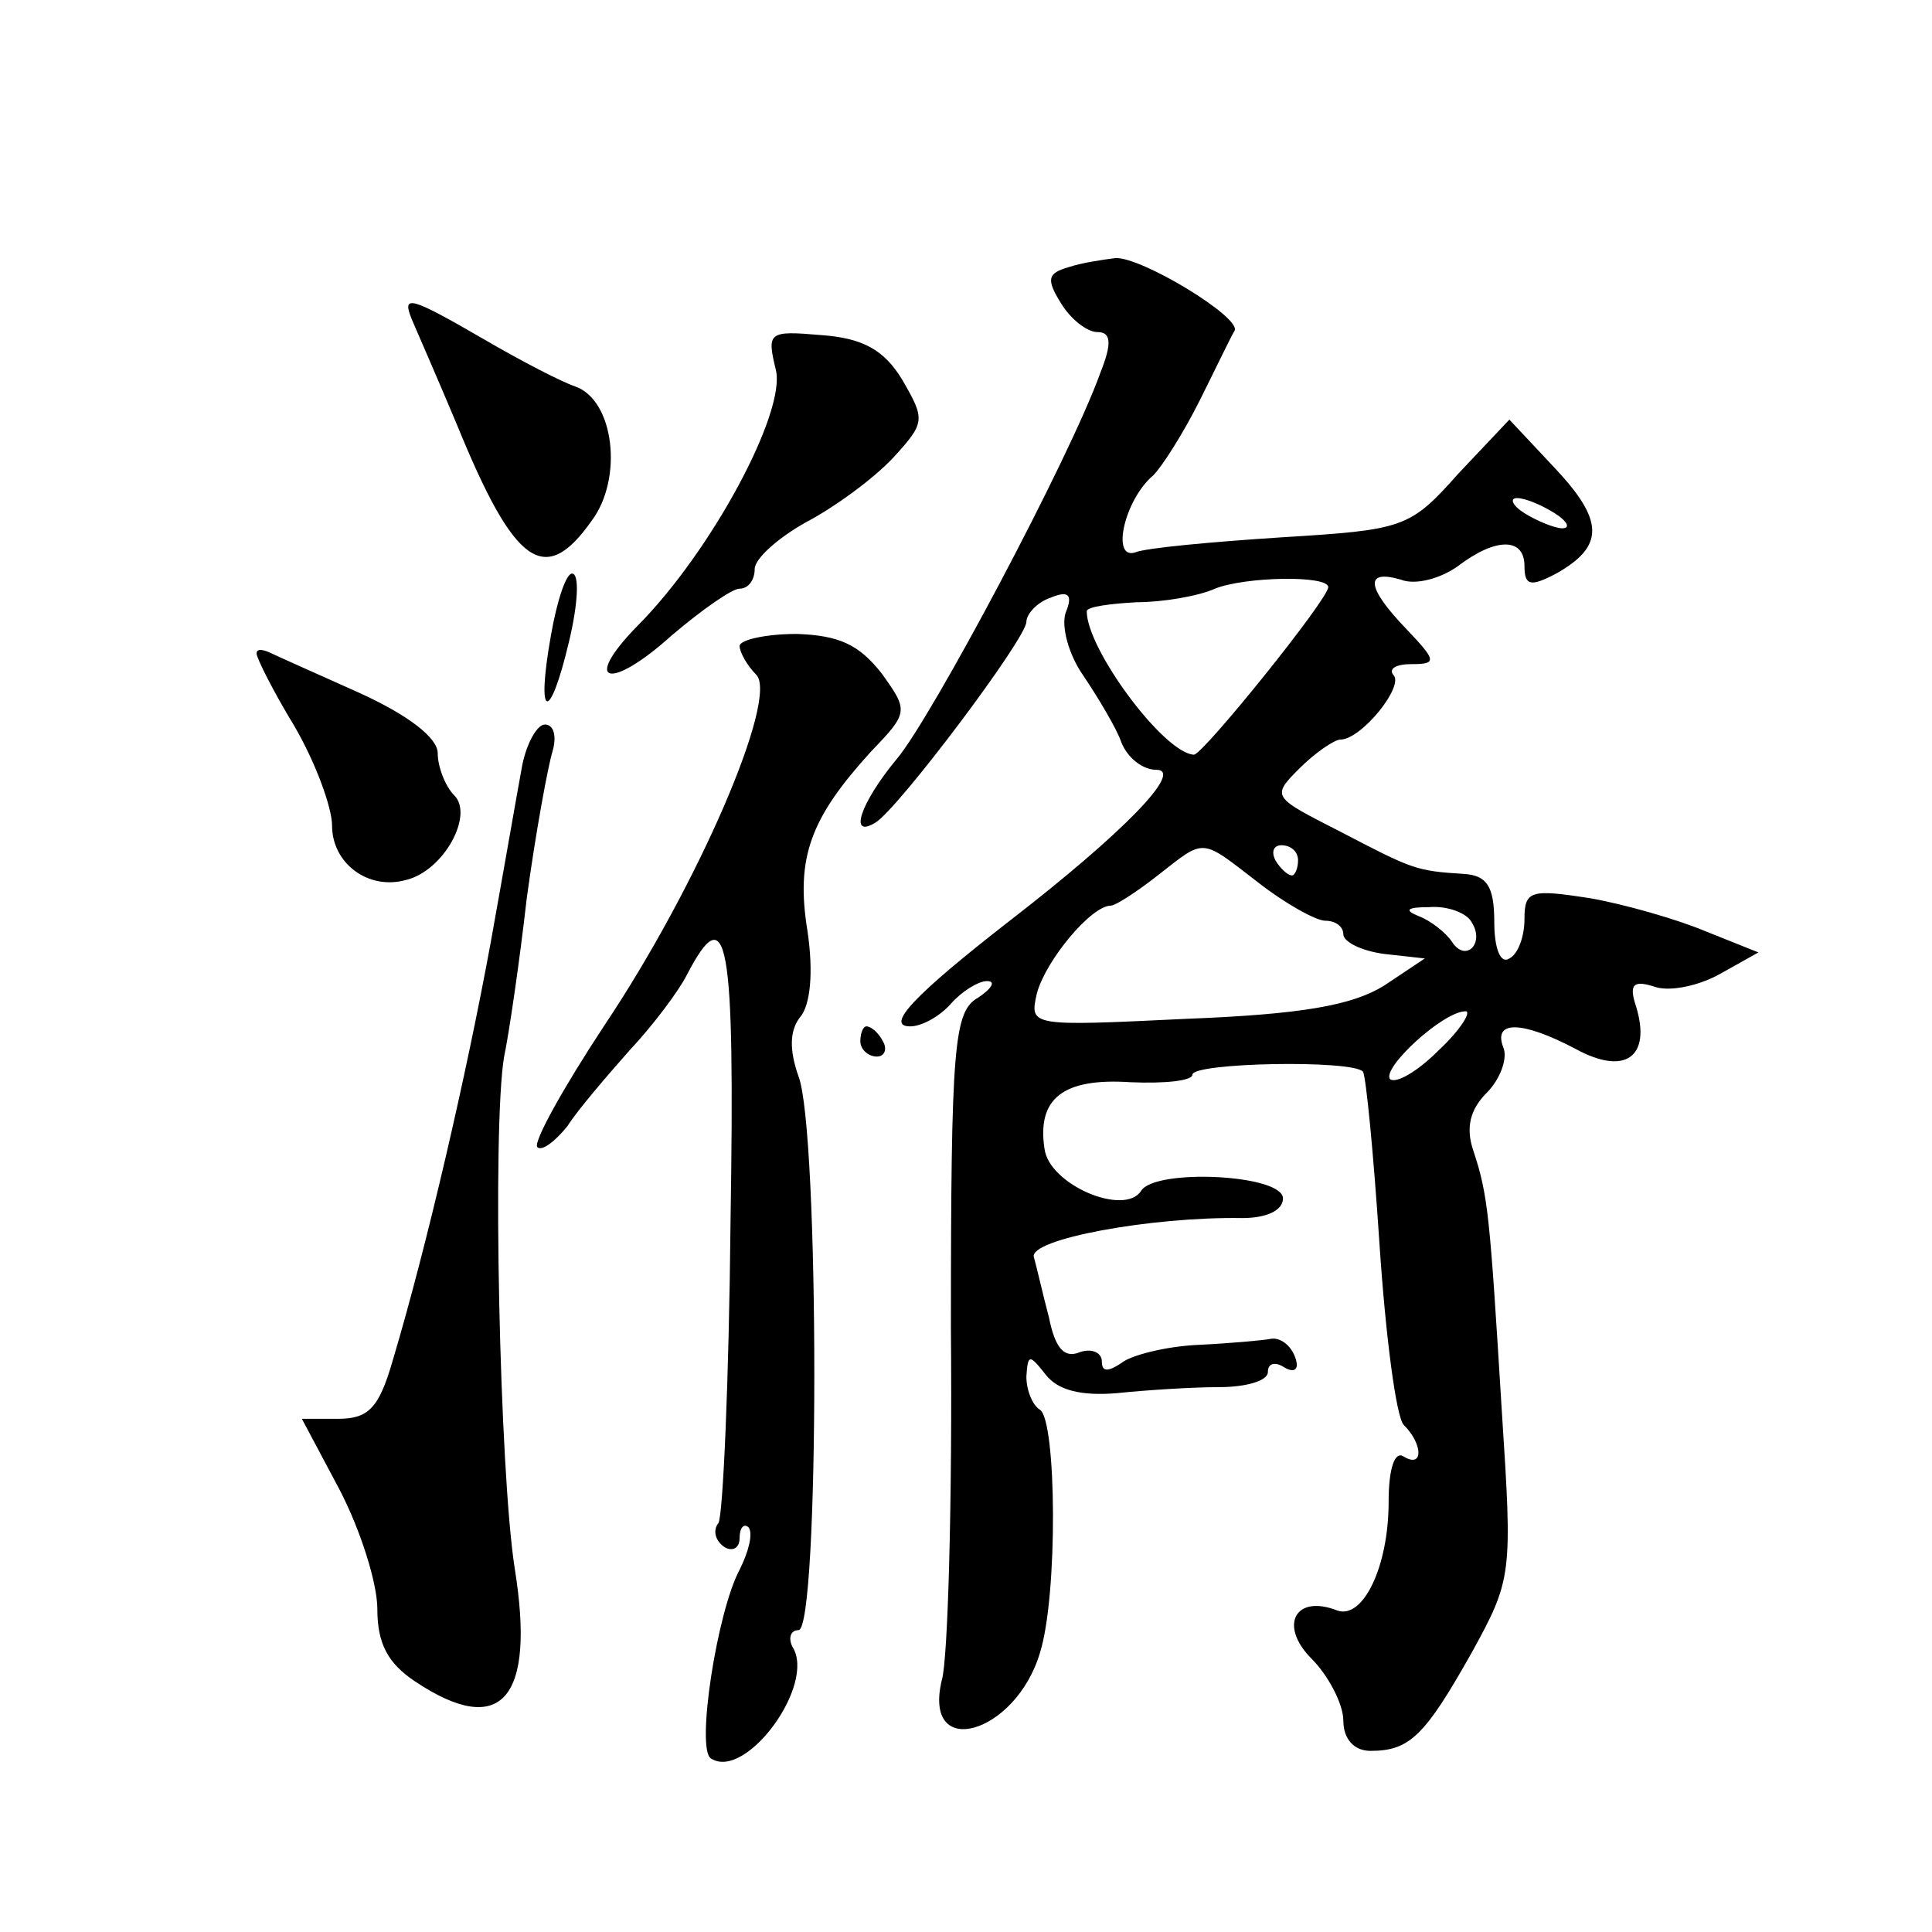 <?xml version="1.0" standalone="no"?>
<!DOCTYPE svg PUBLIC "-//W3C//DTD SVG 20010904//EN"
 "http://www.w3.org/TR/2001/REC-SVG-20010904/DTD/svg10.dtd">
<svg version="1.0" xmlns="http://www.w3.org/2000/svg"
 width="128pt" height="128pt" viewBox="0 0 128 128"
 preserveAspectRatio="xMidYMid meet">
<g transform="translate(0,128) scale(0.1,-0.1)"
fill="#0" stroke="none">
<path d="M708 1103 c-14 -4 -15 -8 -5 -24 6 -10 17 -19 24 -19 9 0 10 -7 2 -27
-20 -56 -112 -229 -135 -256 -24 -29 -32 -53 -14 -42 15 9 100 122 100 133 0 5
7 13 16 16 12 5 15 2 10 -10 -3 -9 2 -28 12 -42 10 -15 22 -35 25 -44 4 -10 14
-18 23 -18 19 0 -22 -42 -97 -100 -63 -49 -83 -70 -66 -70 8 0 20 7 27 15 7 8 18
15 24 15 6 0 3 -5 -6 -11 -16 -9 -18 -31 -18 -219 1 -115 -2 -220 -6 -233 -13 -54
49 -36 65 18 12 38 11 154 0 161 -5 3 -9 13 -9 22 1 15 2 15 13 1 8 -10 23 -14
47 -12 19 2 50 4 68 4 17 0 32 4 32 10 0 6 5 7 11 3 7 -4 10 -1 7 7 -3 8 -10 13
-16 12 -5 -1 -27 -3 -48 -4 -22 -1 -45 -7 -51 -12 -9 -6 -13 -6 -13 1 0 6 -7 9
-15 6 -10 -4 -16 3 -20 23 -4 15 -8 33 -10 40 -4 12 78 27 138 26 16 0 27 5 27
13 0 16 -85 20 -94 5 -11 -17 -61 4 -64 28 -5 33 12 47 57 44 23 -1 41 1 41 5 0
8 106 10 113 2 2 -3 7 -54 11 -115 4 -60 11 -114 16 -119 13 -13 13 -29 0 -21 -6
4 -10 -8 -10 -30 0 -43 -17 -78 -34 -72 -28 11 -39 -10 -17 -32 11 -11 21 -30 21
-41 0 -12 7 -20 18 -20 26 0 36 10 67 65 27 49 27 52 20 160 -8 130 -9 143 -19
173 -5 15 -2 27 9 38 9 9 14 23 11 30 -7 18 12 18 48 -1 33 -18 50 -5 40 28 -5
15 -2 18 13 13 10 -3 29 1 43 9 l25 14 -35 14 c-19 8 -54 18 -77 22 -39 6 -43 5
-43 -14 0 -11 -4 -23 -10 -26 -6 -4 -10 7 -10 24 0 24 -5 31 -20 32 -32 2 -34 3
-82 28 -45 23 -46 23 -27 42 10 10 23 19 27 19 14 0 43 36 35 43 -3 4 2 7 12 7
17 0 17 2 -3 23 -27 28 -28 40 -4 33 10 -4 27 1 38 9 25 19 44 19 44 0 0 -13 4
-14 21 -5 32 18 32 35 -1 70 l-30 32 -34 -36 c-32 -36 -36 -37 -117 -42 -46 -3
-90 -7 -97 -10 -16 -5 -7 35 12 51 6 6 20 28 31 50 11 22 21 43 23 46 4 9 -62 49
-79 48 -8 -1 -22 -3 -31 -6z m322 -163 c8 -5 11 -10 5 -10 -5 0 -17 5 -25 10 -8
5 -10 10 -5 10 6 0 17 -5 25 -10z m-150 -49 c0 -8 -83 -111 -89 -111 -20 1 -71
70 -71 95 0 3 15 5 33 6 17 0 41 4 52 9 20 8 75 9 75 1z m-46 -196 c18 -14 38 -25
44 -25 7 0 12 -4 12 -9 0 -5 12 -11 27 -13 l27 -3 -27 -18 c-21 -13 -54 -19 -131
-22 -104 -5 -104 -5 -99 17 6 22 36 58 49 58 3 0 17 9 31 20 32 25 28 25 67 -5z
m26 15 c0 -5 -2 -10 -4 -10 -3 0 -8 5 -11 10 -3 6 -1 10 4 10 6 0 11 -4 11 -10z
m115 -41 c9 -14 -4 -27 -13 -13 -4 6 -14 14 -22 17 -10 4 -8 6 7 6 12 1 25 -4 28
-10z m-22 -85 c-14 -14 -28 -22 -32 -19 -6 7 35 45 50 45 4 0 -3 -12 -18 -26z M273
1068 c3 -7 17 -39 30 -70 38 -93 58 -107 89 -63 21 28 15 80 -11 89 -9 3 -36 17
-60 31 -50 29 -55 30 -48 13z M514 1035 c7 -28 -43 -121 -92 -170 -37 -38 -18 -43
23 -6 20 17 40 31 45 31 6 0 10 6 10 13 0 7 16 21 34 31 19 10 45 29 58 43 21 23
21 25 6 51 -12 20 -26 28 -54 30 -35 3 -36 2 -30 -23z M365 859 c-10 -56 -1 -59
12 -4 6 25 7 45 2 45 -4 0 -10 -18 -14 -41z M490 852 c0 -4 5 -13 11 -19 15 -15
-38 -139 -101 -233 -27 -41 -47 -77 -44 -80 3 -3 12 4 20 14 7 11 26 33 41 50 16
17 33 40 38 50 27 52 32 25 29 -163 -1 -105 -5 -195 -8 -200 -4 -5 -2 -12 4 -16
5 -3 10 -1 10 6 0 7 3 10 6 7 3 -4 0 -16 -6 -28 -15 -28 -29 -119 -19 -125 23 -15
70 49 54 74 -3 6 -1 11 4 11 14 0 14 331 0 367 -6 17 -6 30 1 39 7 8 9 30 5 57
-8 49 2 75 42 119 25 26 25 27 7 52 -15 19 -28 25 -56 26 -21 0 -38 -4 -38 -8z
M170 847 c0 -3 11 -25 25 -48 14 -24 25 -54 25 -66 0 -25 24 -43 49 -36 25 6 45
43 32 56 -6 6 -11 19 -11 28 0 10 -19 25 -52 40 -29 13 -56 25 -60 27 -5 2 -8 2
-8 -1z M346 773 c-3 -16 -12 -68 -21 -118 -16 -87 -42 -200 -65 -277 -9 -31 -16
-38 -36 -38 l-24 0 25 -47 c14 -27 25 -62 25 -79 0 -23 7 -36 25 -48 57 -38 80
-12 66 75 -10 64 -15 292 -7 339 3 14 10 61 15 105 6 44 14 87 17 97 3 10 1 18
-5 18 -5 0 -12 -12 -15 -27z M570 590 c0 -5 5 -10 11 -10 5 0 7 5 4 10 -3 6 -8
10 -11 10 -2 0 -4 -4 -4 -10z"/>
</g>
</svg>
